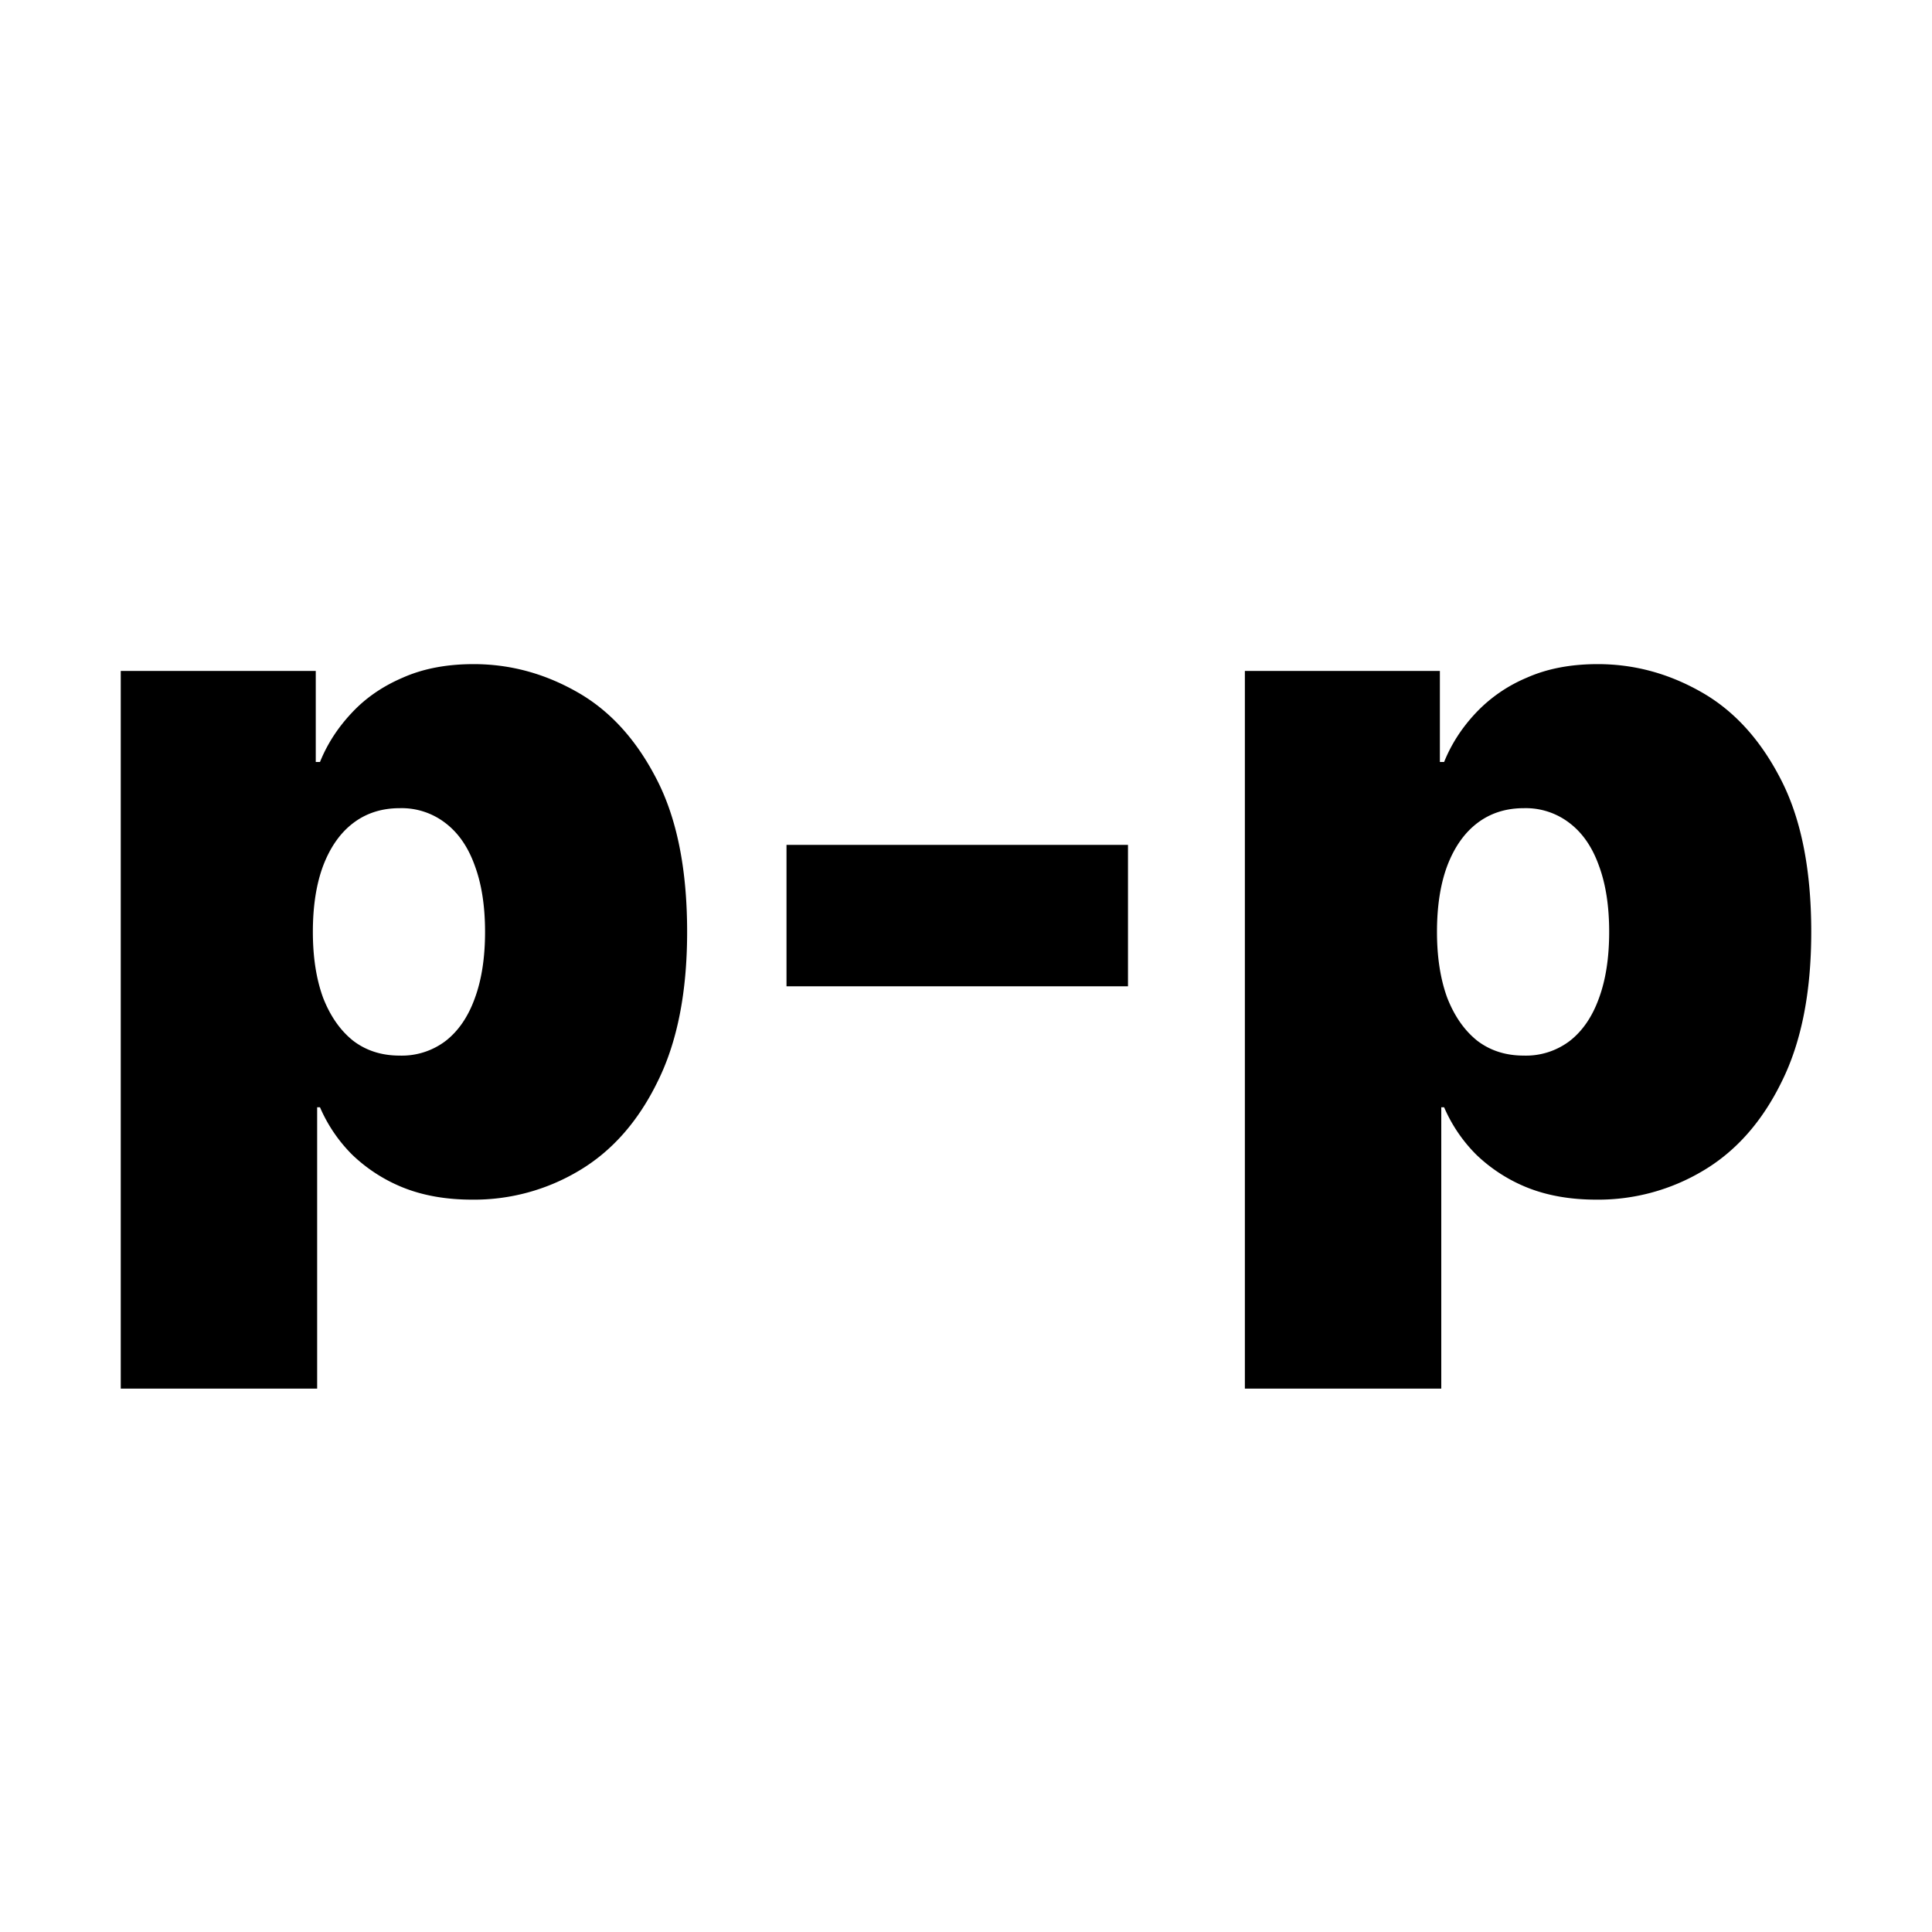 <svg xmlns="http://www.w3.org/2000/svg" width="32" height="32" fill="none"><path fill="#000" d="M2 23V11.113h3.23v1.508h.07c.118-.293.29-.561.518-.805.228-.248.511-.445.849-.59.338-.151.73-.226 1.178-.226.598 0 1.165.152 1.703.456.543.304.982.782 1.32 1.435.342.653.513 1.501.513 2.544 0 .998-.163 1.826-.49 2.482-.321.657-.753 1.147-1.295 1.47a3.385 3.385 0 0 1-1.774.483c-.424 0-.803-.065-1.137-.197a2.634 2.634 0 0 1-.849-.545 2.516 2.516 0 0 1-.536-.788h-.047V23H2zm3.182-7.565c0 .42.057.784.17 1.092.119.304.284.54.496.71.216.165.473.247.772.247a1.2 1.2 0 0 0 .76-.242c.212-.165.373-.4.483-.704.114-.307.171-.675.171-1.103 0-.428-.057-.793-.17-1.097-.11-.308-.272-.542-.484-.704a1.185 1.185 0 0 0-.76-.248c-.299 0-.556.083-.772.248-.212.162-.377.396-.495.704-.114.304-.171.67-.171 1.097zm13.501-1.441v2.342h-5.656v-2.342h5.656zM20.619 23V11.113h3.23v1.508h.07c.118-.293.29-.561.518-.805a2.47 2.47 0 0 1 .849-.59c.338-.151.73-.226 1.178-.226.598 0 1.165.152 1.703.456.542.304.982.782 1.32 1.435.342.653.513 1.501.513 2.544 0 .998-.163 1.826-.49 2.482-.321.657-.753 1.147-1.295 1.47a3.385 3.385 0 0 1-1.774.483c-.424 0-.803-.065-1.137-.197a2.634 2.634 0 0 1-.849-.545 2.516 2.516 0 0 1-.536-.788h-.047V23h-3.253zm3.182-7.565c0 .42.057.784.17 1.092.119.304.284.54.496.71.216.165.473.247.772.247a1.2 1.2 0 0 0 .76-.242c.212-.165.373-.4.483-.704.114-.307.171-.675.171-1.103 0-.428-.057-.793-.17-1.097-.11-.308-.272-.542-.484-.704a1.185 1.185 0 0 0-.76-.248c-.299 0-.556.083-.772.248-.212.162-.377.396-.495.704-.114.304-.171.67-.171 1.097z"/></svg>